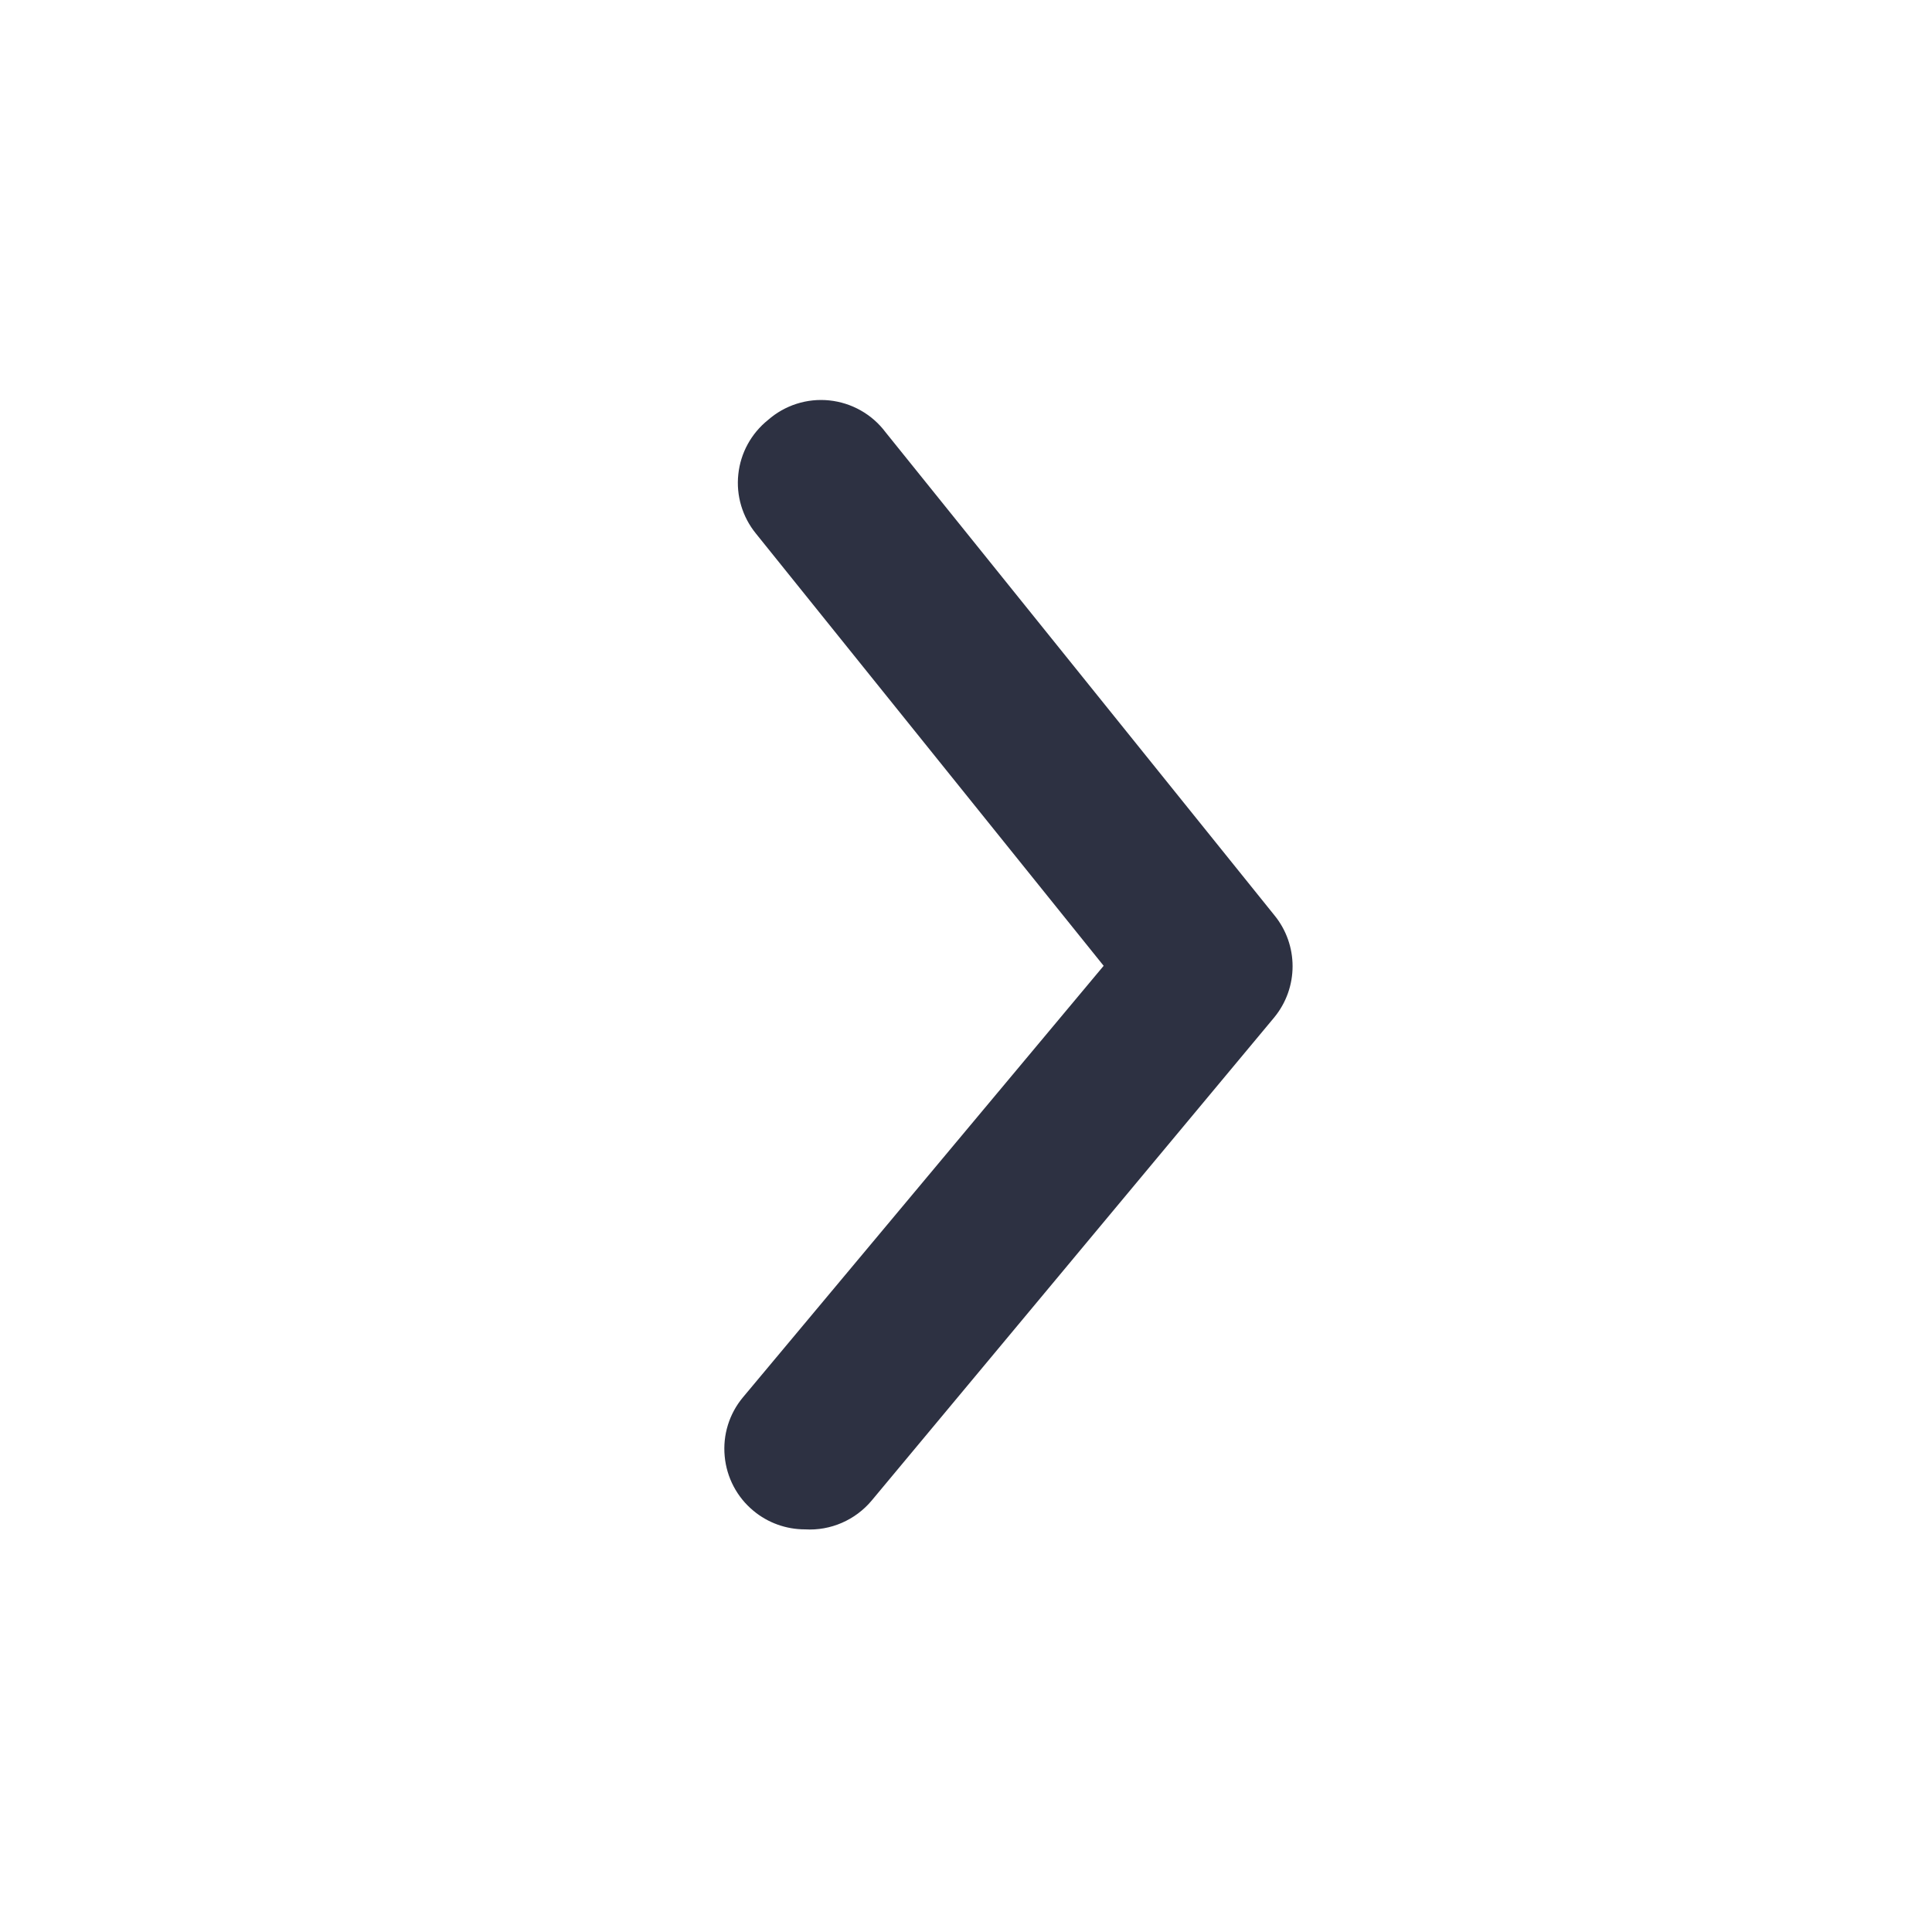 <svg width="20" height="20" viewBox="0 0 20 20" fill="none" xmlns="http://www.w3.org/2000/svg">
<path d="M8.333 15.832C8.138 15.832 7.949 15.764 7.8 15.64C7.629 15.499 7.522 15.295 7.502 15.075C7.481 14.854 7.549 14.635 7.691 14.465L11.425 9.998L7.825 5.523C7.685 5.351 7.619 5.13 7.643 4.91C7.666 4.689 7.777 4.487 7.95 4.348C8.124 4.195 8.354 4.121 8.585 4.145C8.816 4.169 9.027 4.288 9.166 4.473L13.191 9.473C13.444 9.781 13.444 10.224 13.191 10.532L9.025 15.532C8.855 15.736 8.598 15.848 8.333 15.832Z" fill="#2D3142"/>
</svg>
